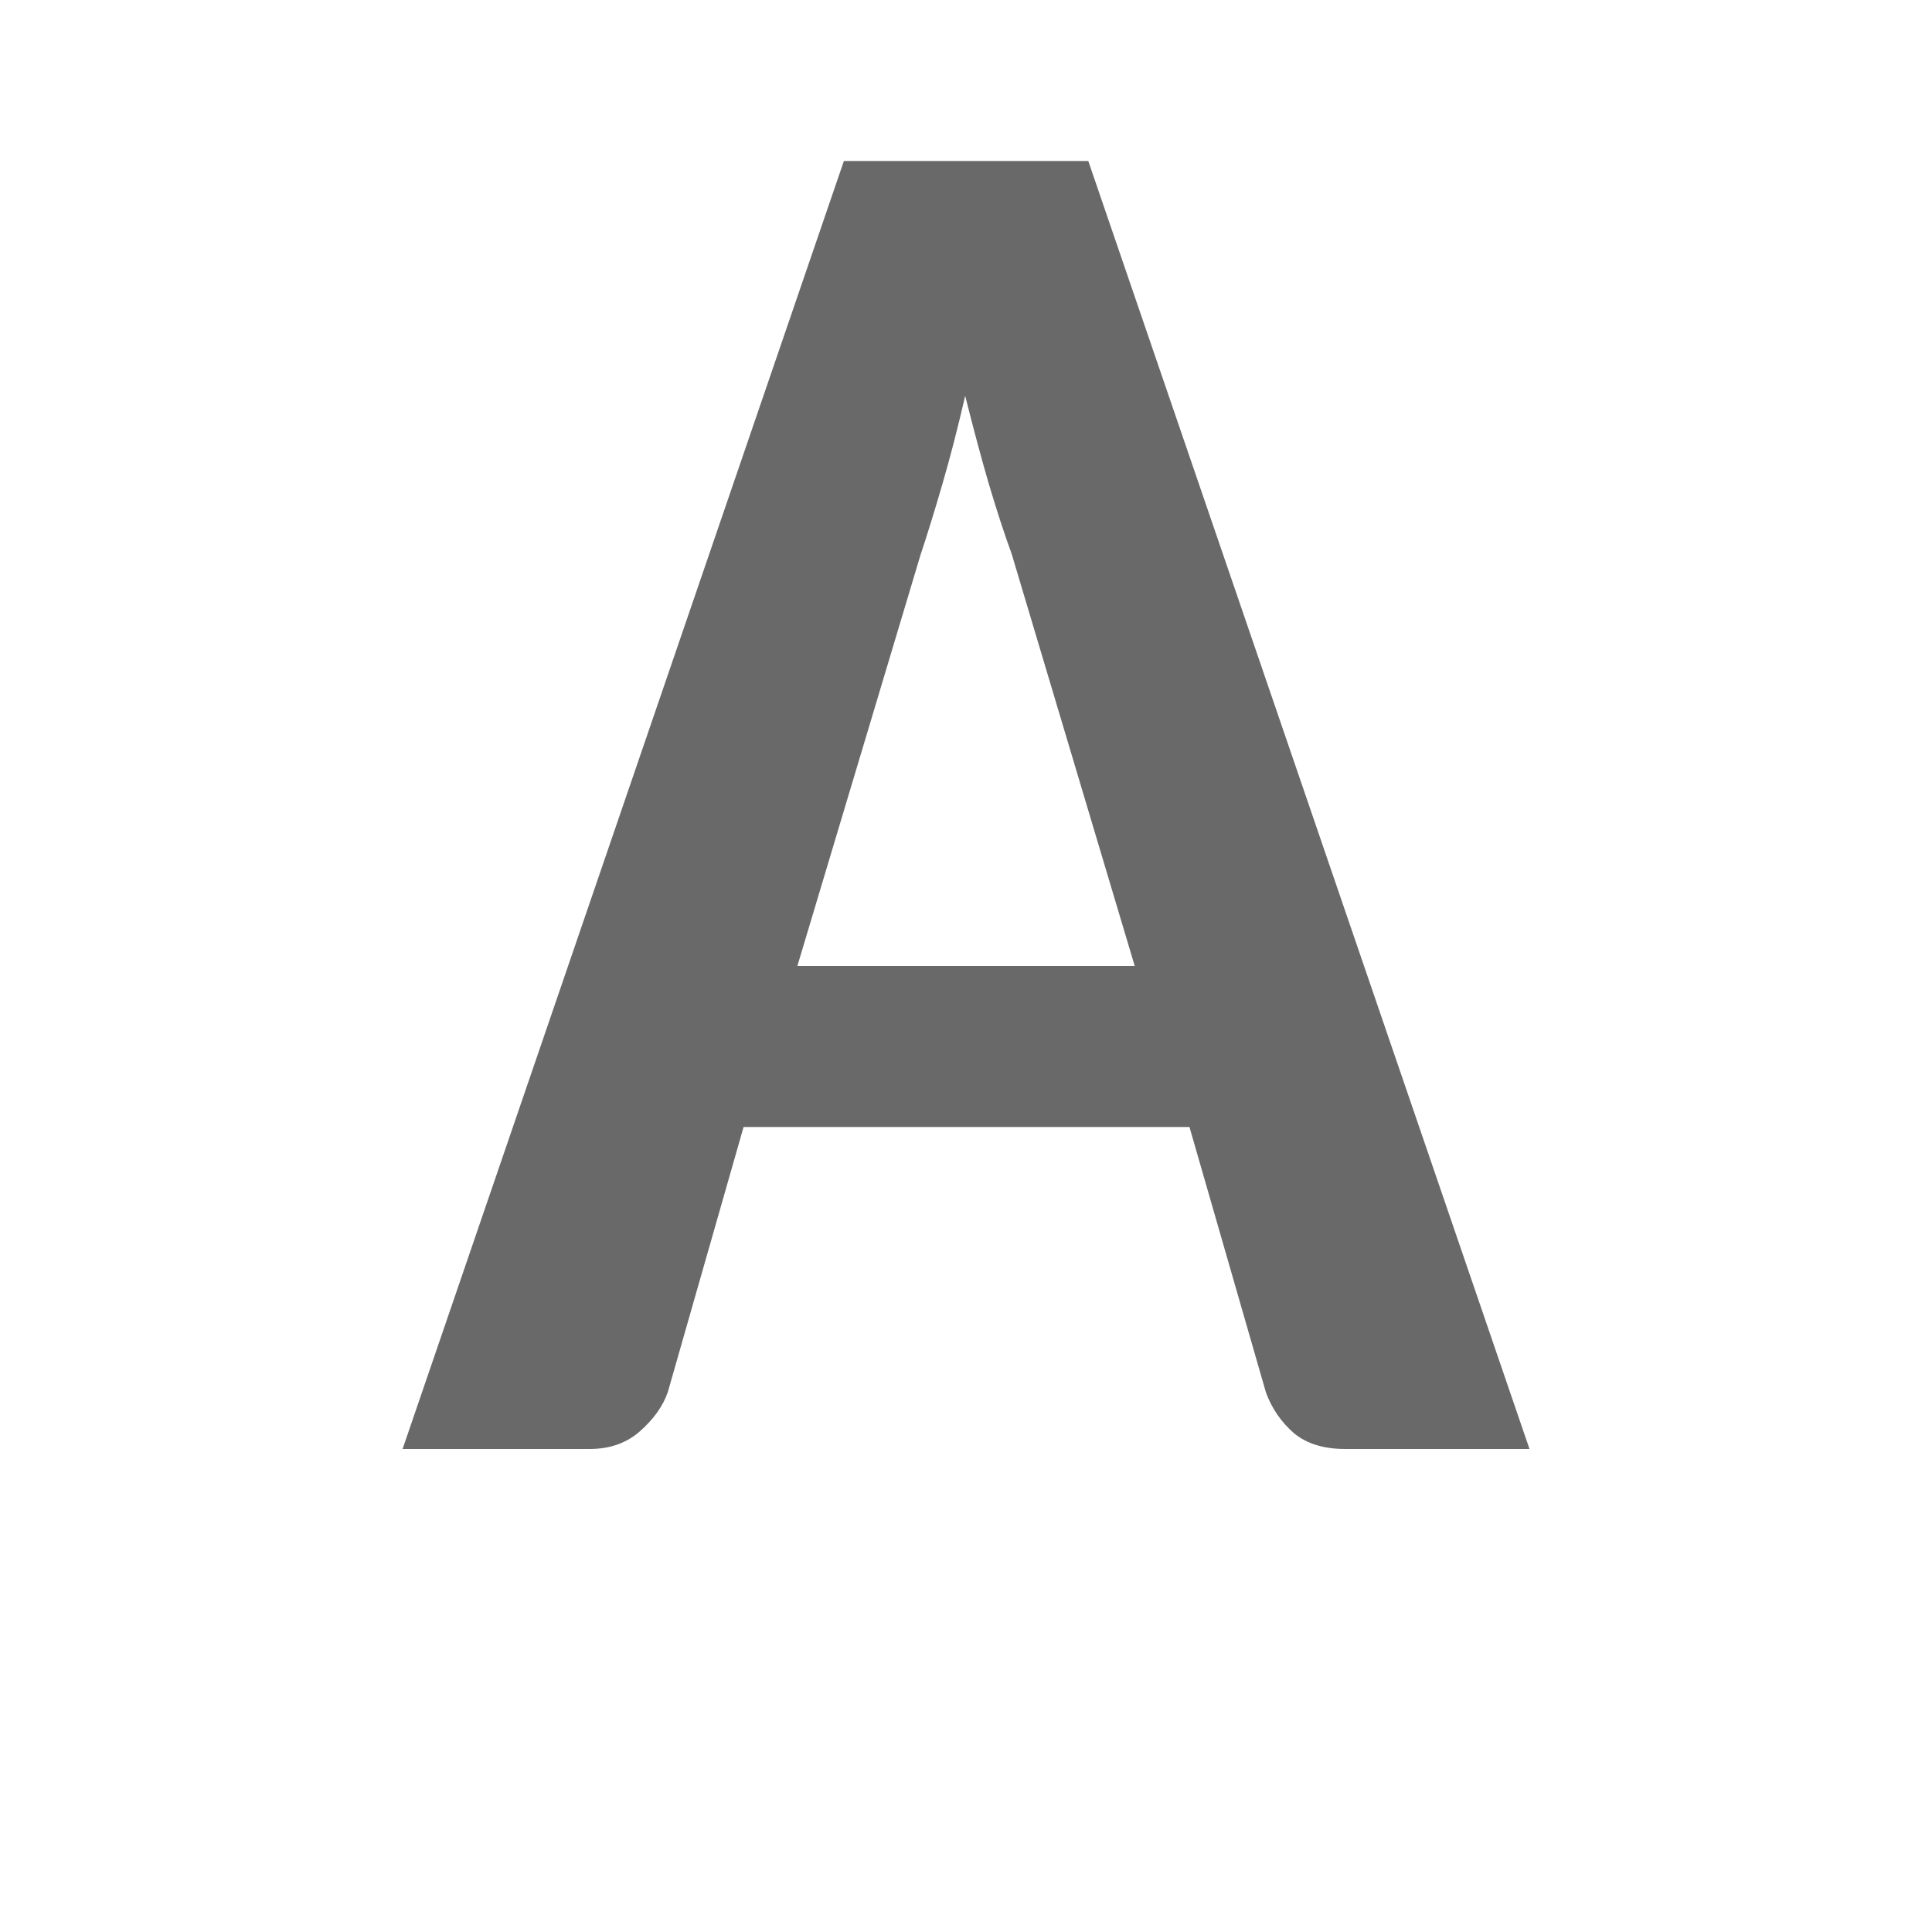 <svg viewBox="0 0 24 24" xmlns="http://www.w3.org/2000/svg"><path d="m19 18h-2.288c-.264 0-.476-.064-.634-.193-.159-.137-.276-.305-.351-.506l-.951-3.301h-5.539l-.94 3.289c-.06.177-.177.341-.351.494-.166.145-.374.217-.623.217h-2.322l5.482-16h3.036zm-9.095-6h4.191l-1.529-5.12c-.091-.249-.185-.538-.283-.867-.098-.337-.196-.703-.294-1.096-.091.394-.185.759-.283 1.096-.098.337-.189.631-.272.88z" fill="#696969"/></svg>
